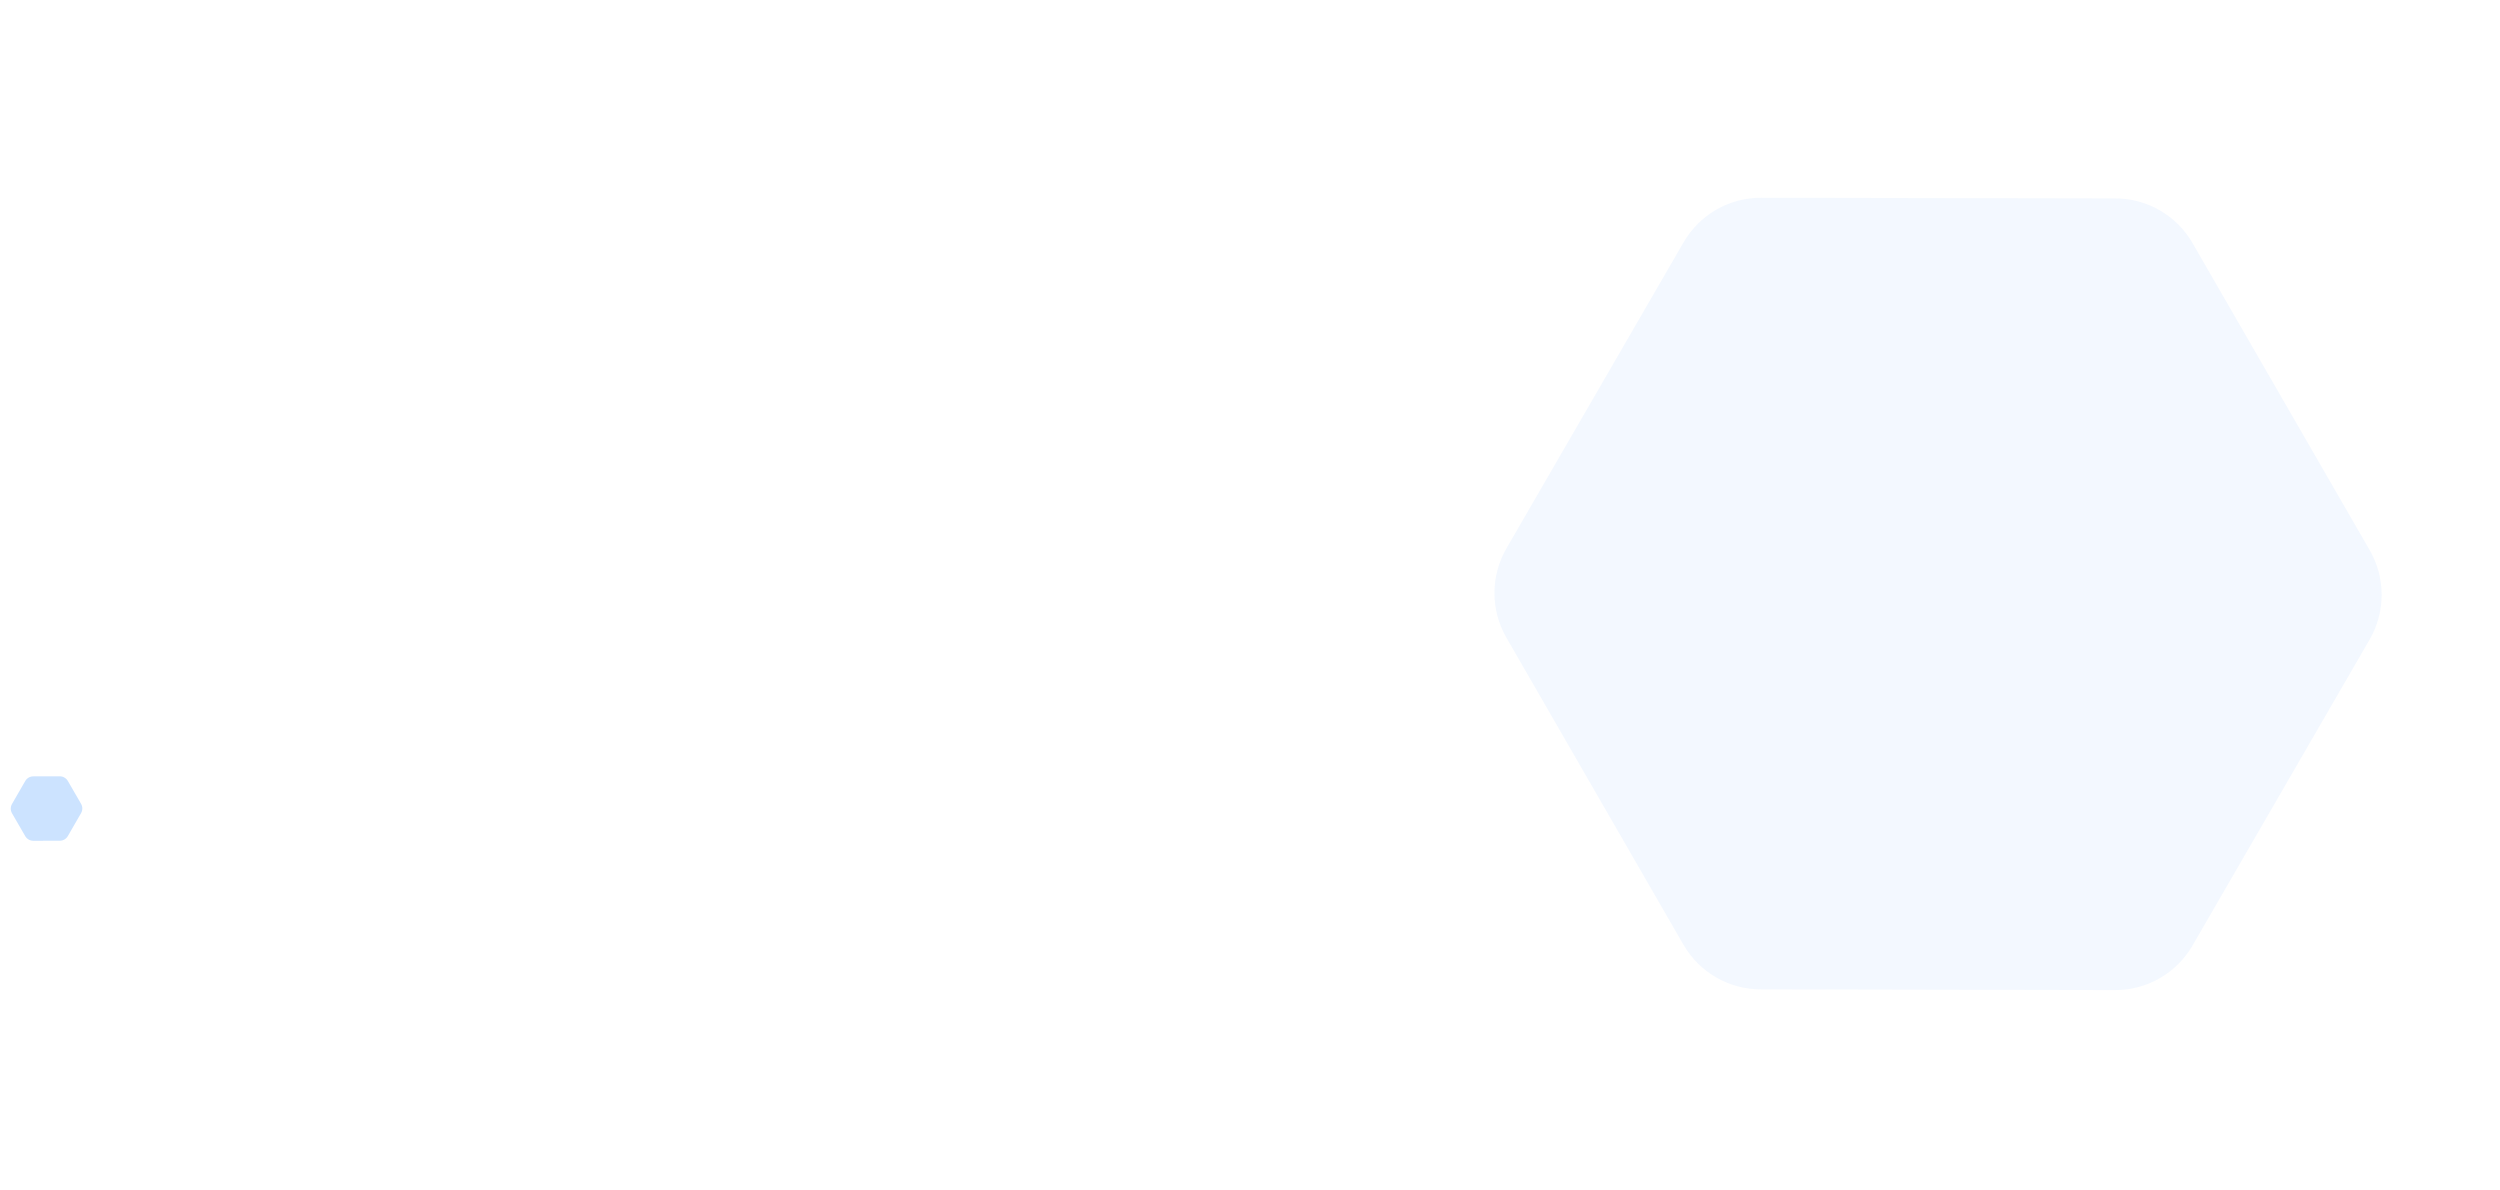 <svg xmlns="http://www.w3.org/2000/svg" width="1345" height="640" viewBox="0 0 1345 640" fill="none"><path opacity="0.05" d="M1274.87 344.046C1283.47 329.193 1283.48 310.881 1274.91 296.017L1179.57 130.76C1171.02 115.927 1155.21 106.776 1138.08 106.745L947.41 106.397C930.248 106.366 914.375 115.499 905.779 130.353L810.473 295.024C801.879 309.874 801.864 328.183 810.435 343.046L905.705 508.26C914.259 523.094 930.067 532.247 947.191 532.282L1137.93 532.663C1155.1 532.698 1170.97 523.564 1179.57 508.707L1274.87 344.046Z" fill="#0076FF"></path><path opacity="0.2" d="M6.459 437.542C5.563 435.995 5.562 434.088 6.455 432.539L13.582 420.185C14.473 418.64 16.12 417.687 17.904 417.684L32.157 417.658C33.945 417.654 35.599 418.606 36.494 420.153L43.616 432.459C44.512 434.006 44.513 435.913 43.62 437.462L36.498 449.812C35.607 451.357 33.961 452.311 32.177 452.315L17.918 452.343C16.13 452.347 14.476 451.395 13.58 449.848L6.459 437.542Z" fill="#0076FF"></path></svg>